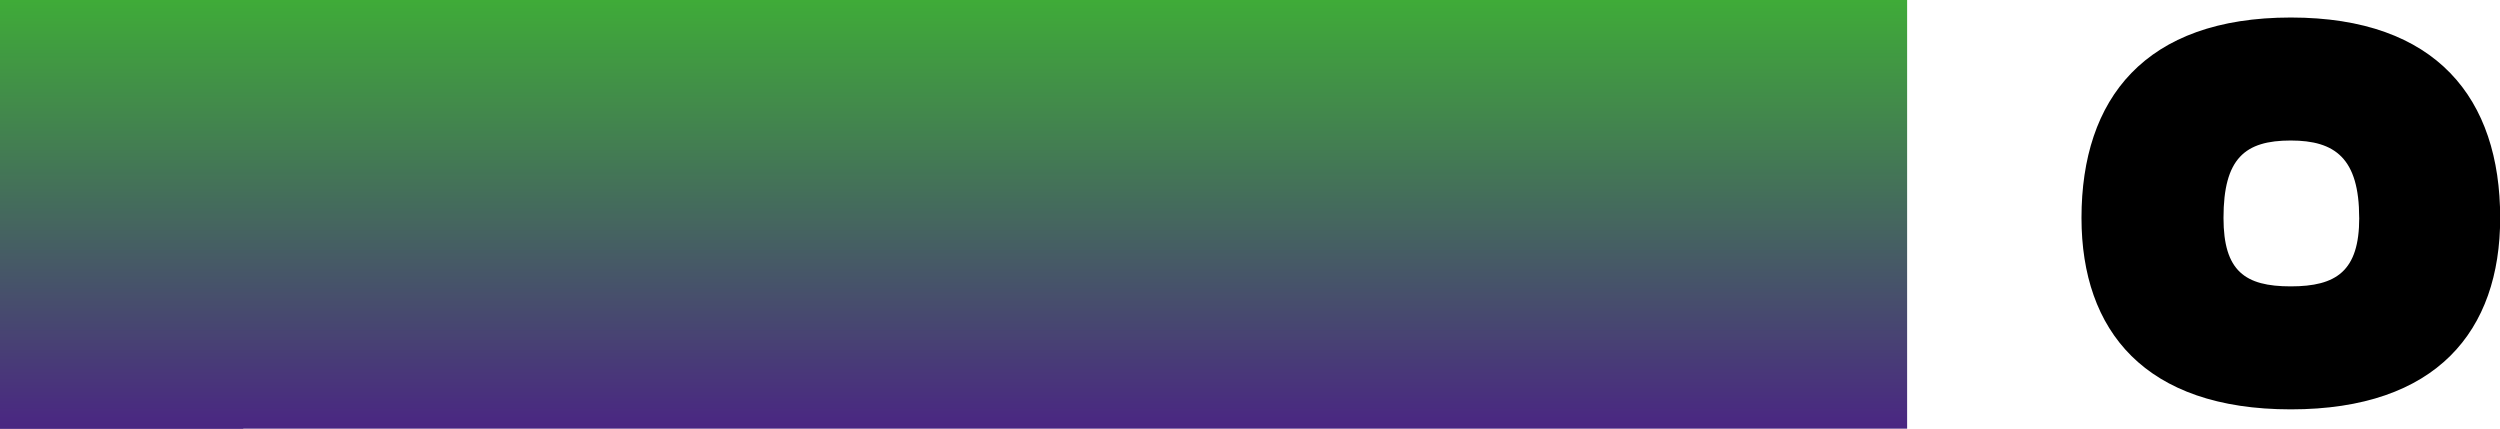 <?xml version="1.0" encoding="UTF-8"?> <svg xmlns="http://www.w3.org/2000/svg" xmlns:xlink="http://www.w3.org/1999/xlink" viewBox="0 0 1170.35 200.68"> <defs> <style>.cls-1{isolation:isolate;}.cls-2{mix-blend-mode:soft-light;fill:url(#linear-gradient);}.cls-3{mix-blend-mode:overlay;fill:url(#linear-gradient-2);}</style> <linearGradient id="linear-gradient" x1="56.94" y1="200.68" x2="56.94" gradientUnits="userSpaceOnUse"> <stop offset="0" stop-color="#4b2182"></stop> <stop offset="1" stop-color="#ee2375"></stop> </linearGradient> <linearGradient id="linear-gradient-2" x1="446.4" y1="200.68" x2="446.4" gradientUnits="userSpaceOnUse"> <stop offset="0" stop-color="#4a2683"></stop> <stop offset="1" stop-color="#3fab38"></stop> </linearGradient> </defs> <title>Line_4</title> <g class="cls-1"> <g id="Layer_2" data-name="Layer 2"> <g id="Layer_3" data-name="Layer 3"> <rect class="cls-2" width="113.88" height="200.68"></rect> <rect class="cls-3" width="892.8" height="200.68"></rect> <path d="M974.43,102c0-55.81,29.69-93.8,98-93.8s98,38,98,93.8c0,52.84-29.69,89.64-98,89.64S974.43,154.84,974.43,102Zm130,0c0-27.91-11.28-36.22-32.06-36.22-21.37,0-31.46,8.31-31.46,36.22,0,24.93,10.09,32.06,31.46,32.06S1104.45,126.93,1104.45,102Z"></path> </g> </g> </g> </svg> 